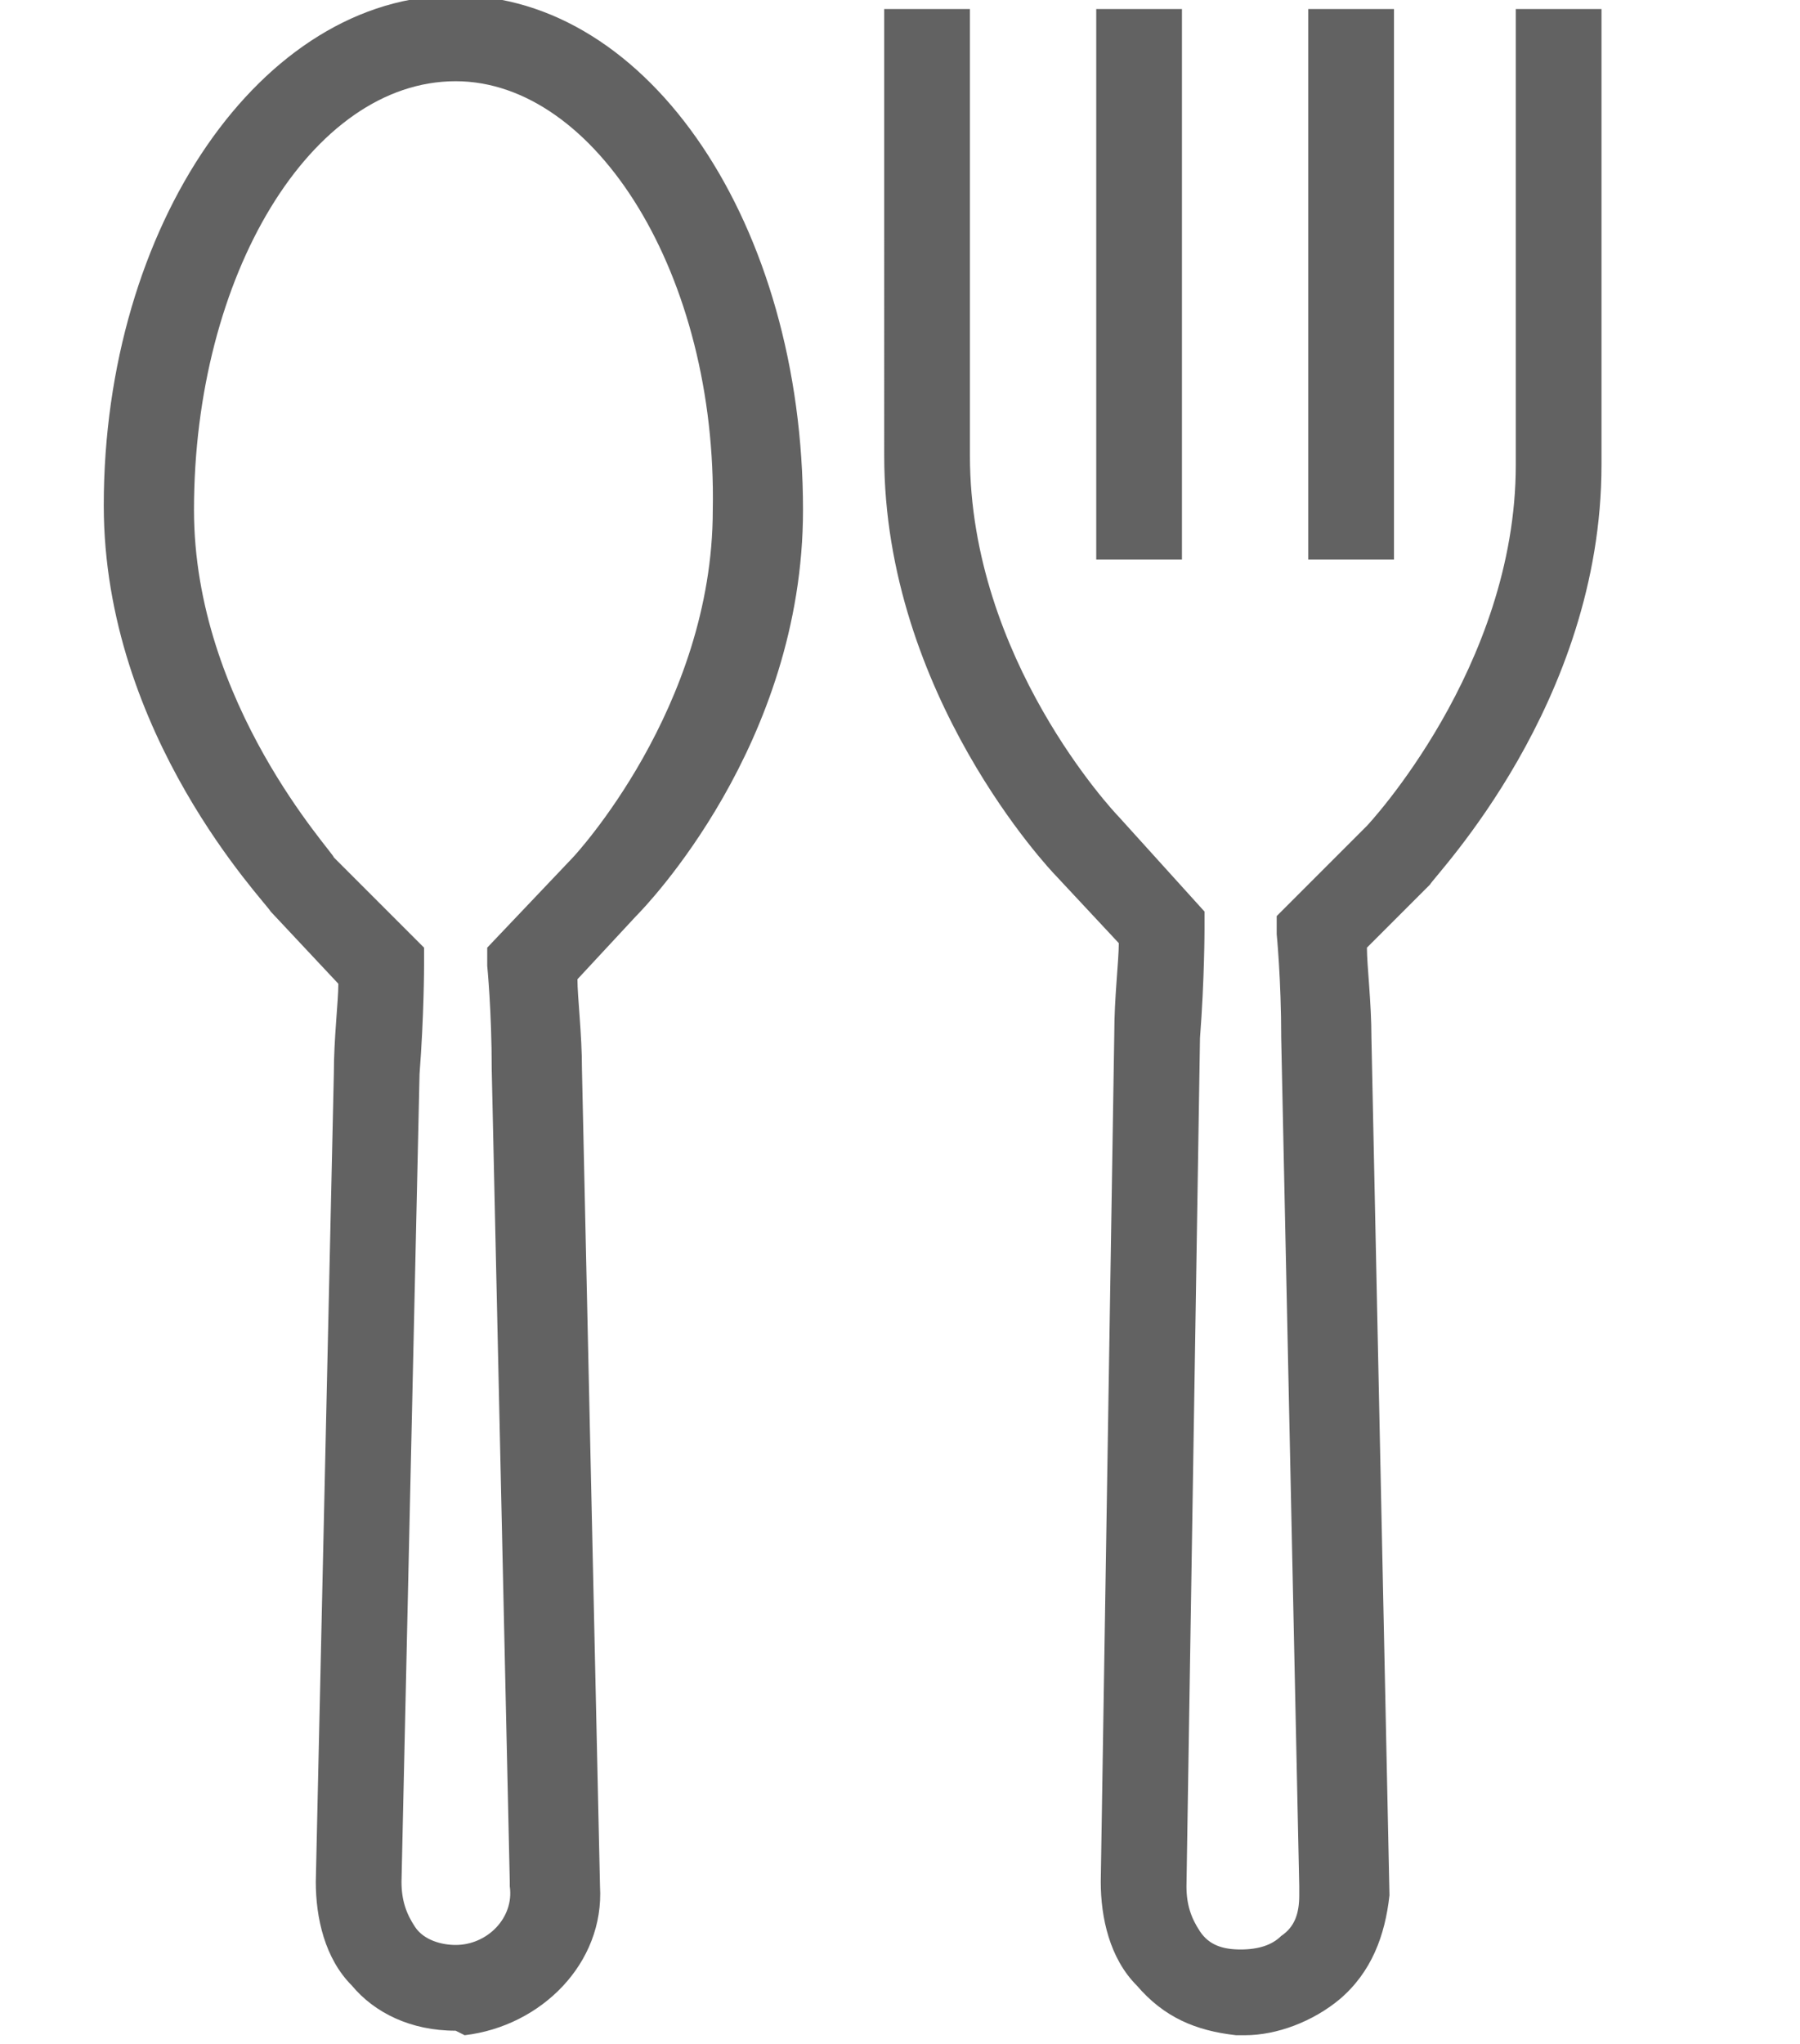 <?xml version="1.0" encoding="utf-8"?> <svg aria-labelledby="Inspired Villages Luxury UK Retirement Villages" role="img" xmlns="http://www.w3.org/2000/svg" viewBox="0 0 39.9 45.3"> <title>Restaurant</title>
    <desc>Our brasserie takes advantage of local and seasonal produce, providing the finest, freshest food.</desc><path d="M27.6 45.1h-.2c-.9-.1-1.6-.4-2.2-1.1-.6-.6-.8-1.5-.8-2.3l.3-18.8c0-.8.1-1.6.1-2l-1.4-1.5c-.1-.1-3.8-4-3.8-9.3V.2h1.9v9.9c0 4.5 3.2 7.9 3.3 8l1.9 2.1v.4s0 1.1-.1 2.4l-.3 18.8c0 .4.1.7.3 1 .2.3.5.4.9.4s.7-.1.9-.3c.3-.2.4-.5.4-.9v-.2L28.4 23c0-1.3-.1-2.3-.1-2.3v-.4l2-2s3.3-3.5 3.3-8V.2h1.9v10.1c0 5.3-3.7 9.1-3.8 9.3L30.3 21c0 .4.1 1.2.1 2l.4 19c-.1.9-.4 1.7-1.1 2.3-.6.5-1.4.8-2.1.8zM10.1 45c-1 0-1.8-.4-2.3-1-.6-.6-.8-1.5-.8-2.3l.4-17.9c0-.8.1-1.6.1-2L6 20.2c-.1-.2-3.7-3.9-3.7-9C2.3 5 5.8-.1 10.1-.1s7.7 5.1 7.7 11.4c0 5.2-3.5 8.8-3.7 9l-1.3 1.4c0 .4.1 1.2.1 2l.4 18.1c.1 1.7-1.3 3.1-3 3.3l-.2-.1zm0-43.2c-3.2 0-5.8 4.3-5.8 9.5 0 4.3 3.1 7.6 3.1 7.7l2 2v.4s0 1.1-.1 2.4l-.4 17.9c0 .4.1.7.3 1 .2.3.6.4.9.4.7 0 1.3-.6 1.2-1.3v-.1l-.4-18c0-1.3-.1-2.3-.1-2.3V21l1.9-2s3.1-3.3 3.1-7.7c.1-5.2-2.6-9.5-5.7-9.5zm20.8 10.6H29V.2h1.9v12.2zm-4.7 0h-1.9V.2h1.9v12.2z" fill="#626262"/></svg>